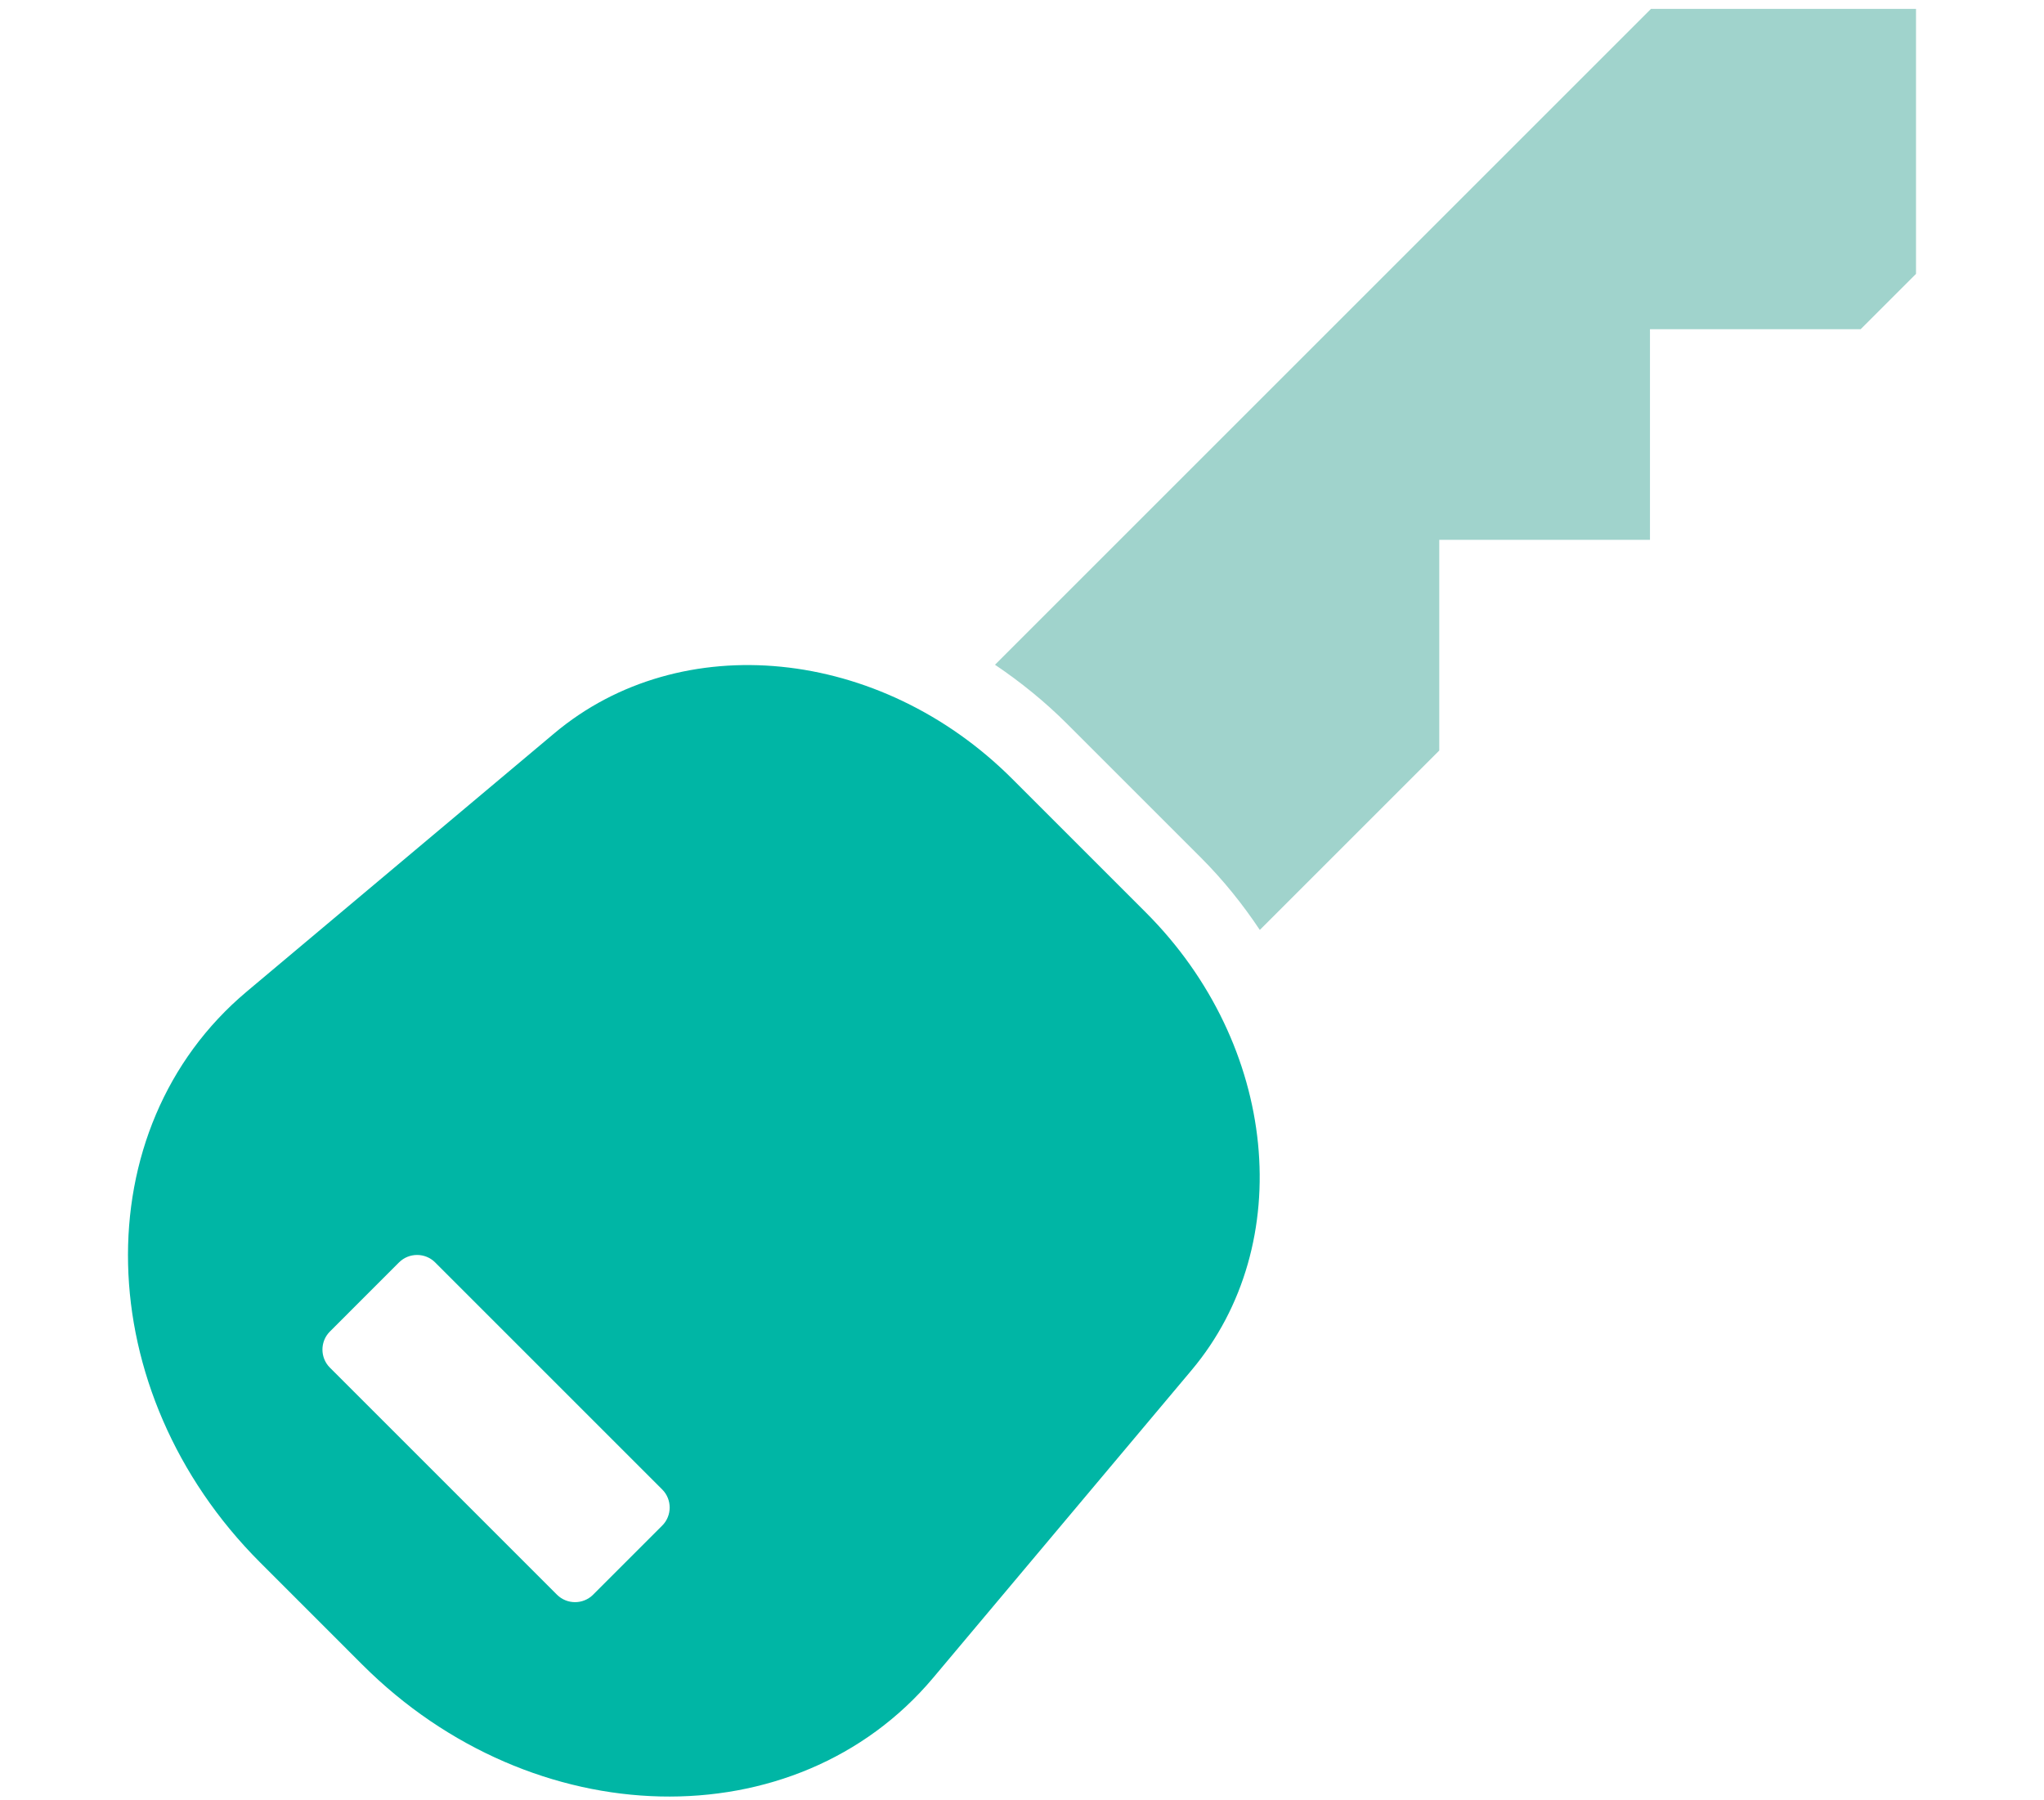 <svg width="84" height="74" viewBox="0 0 84 74" fill="none" xmlns="http://www.w3.org/2000/svg">
<g id="Frame 2609095">
<g id="Vector">
<path d="M67.849 0.365L40.89 27.324C41.94 28.032 42.94 28.84 43.857 29.757L49.349 35.249C50.273 36.174 51.074 37.174 51.773 38.224L59.148 30.849V22.19H67.807V13.532H76.465L78.74 11.257V0.365H67.849Z" fill="#A0D3CC"/>
<path d="M47.09 37.507L41.599 32.015C36.173 26.59 27.982 25.774 22.782 30.14L10.14 40.757C3.423 46.399 3.673 57.199 10.682 64.215L14.89 68.424C21.898 75.432 32.707 75.682 38.349 68.965L48.965 56.324C53.332 51.132 52.515 42.932 47.09 37.507ZM27.215 62.707L24.373 65.549C23.965 65.957 23.299 65.957 22.89 65.549L13.557 56.215C13.149 55.807 13.149 55.14 13.557 54.732L16.398 51.89C16.807 51.482 17.474 51.482 17.882 51.89L27.215 61.224C27.623 61.632 27.623 62.299 27.215 62.707Z" fill="#00B6A5"/>
</g>
</g>
</svg>
